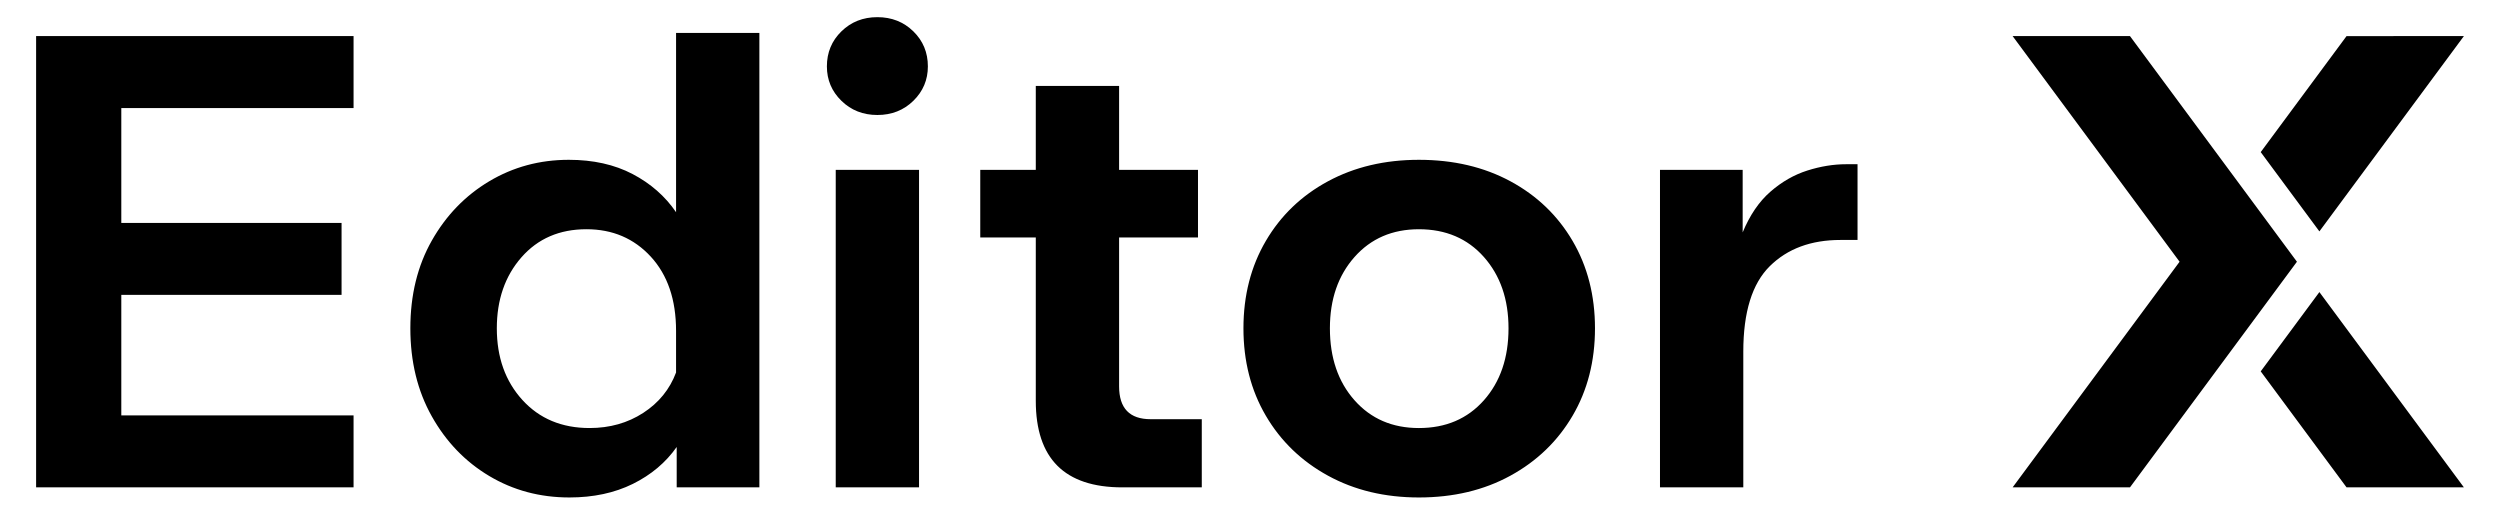 <svg fill="none" height="58" viewBox="0 0 277 58" width="277" xmlns="http://www.w3.org/2000/svg"><path clip-rule="evenodd" d="m157.214 17.707c3.822 0 7.203.793 10.14 2.378s5.233 3.788 6.888 6.609c1.654 2.821 2.482 6.048 2.482 9.685 0 3.636-.828 6.865-2.482 9.685-1.655 2.822-3.951 5.035-6.888 6.643-2.937 1.609-6.318 2.413-10.14 2.413-3.776 0-7.133-.804-10.07-2.413-2.937-1.608-5.234-3.821-6.888-6.643-1.655-2.82-2.482-6.049-2.482-9.685 0-3.637.827-6.864 2.482-9.685 1.654-2.821 3.951-5.024 6.888-6.609s6.294-2.378 10.07-2.378zm-73.075-14.057v50.35h-9.161v-4.475c-1.213 1.725-2.832 3.089-4.86 4.091s-4.371 1.503-7.028 1.503c-3.264 0-6.224-.793-8.881-2.378-2.658-1.584-4.78-3.786-6.364-6.608-1.586-2.819-2.378-6.071-2.378-9.755 0-3.682.792-6.923 2.378-9.72 1.584-2.797 3.706-4.988 6.364-6.574 2.657-1.584 5.594-2.377 8.811-2.377 2.703 0 5.058.525 7.063 1.573 2.004 1.049 3.612 2.459 4.825 4.232v-19.862zm121.676 14.546v8.392h-1.888c-3.264 0-5.874.967-7.832 2.902s-2.937 5.094-2.937 9.475v15.035h-9.231v-35.175h9.161v6.923c.792-1.91 1.818-3.414 3.077-4.51 1.258-1.096 2.622-1.877 4.09-2.343 1.469-.466 2.903-.699 4.301-.699zm51.174 14.166 16.011 21.638h-13.002l-9.51-12.853zm-217.814-28.362v7.972h-25.734v12.727h24.405v7.972h-24.405v13.357h25.734v7.972h-35.174v-50zm62.655 14.825v35.175h-9.23v-35.175zm22.167-9.301v9.301h8.741v7.483h-8.741v16.503c0 2.425 1.165 3.636 3.496 3.636h5.665v7.553h-8.812c-6.387 0-9.58-3.193-9.58-9.581v-18.111h-6.153v-7.483h6.153v-9.301zm112.005-5.524 18.499 25-18.499 25h-13.002l18.499-25-18.499-25zm-78.788 21.4c-2.937 0-5.315 1.026-7.133 3.077-1.818 2.053-2.727 4.685-2.727 7.902 0 3.264.909 5.921 2.727 7.972 1.818 2.052 4.196 3.077 7.133 3.077 2.983 0 5.384-1.025 7.203-3.077 1.818-2.051 2.727-4.708 2.727-7.972 0-3.217-.909-5.849-2.727-7.902-1.819-2.051-4.22-3.077-7.203-3.077zm-92.236-.001c-2.984 0-5.385 1.038-7.203 3.113-1.818 2.074-2.727 4.697-2.727 7.866 0 3.217.944 5.863 2.832 7.937 1.888 2.075 4.371 3.112 7.448 3.112 2.237 0 4.219-.559 5.944-1.678 1.724-1.119 2.937-2.611 3.636-4.475v-4.616c0-3.449-.933-6.189-2.797-8.217-1.865-2.028-4.243-3.042-7.133-3.042zm208.022-21.399-16.011 21.638-6.501-8.785 9.51-12.853zm-175.786-2.098c1.585 0 2.913.525 3.987 1.574 1.071 1.048 1.608 2.342 1.608 3.88 0 1.494-.537 2.763-1.608 3.812-1.074 1.049-2.402 1.573-3.987 1.573s-2.914-.524-3.985-1.573c-1.074-1.049-1.609-2.318-1.609-3.812 0-1.538.535-2.832 1.609-3.88 1.071-1.049 2.4-1.574 3.985-1.574z" fill="#000" fill-rule="evenodd"/></svg>